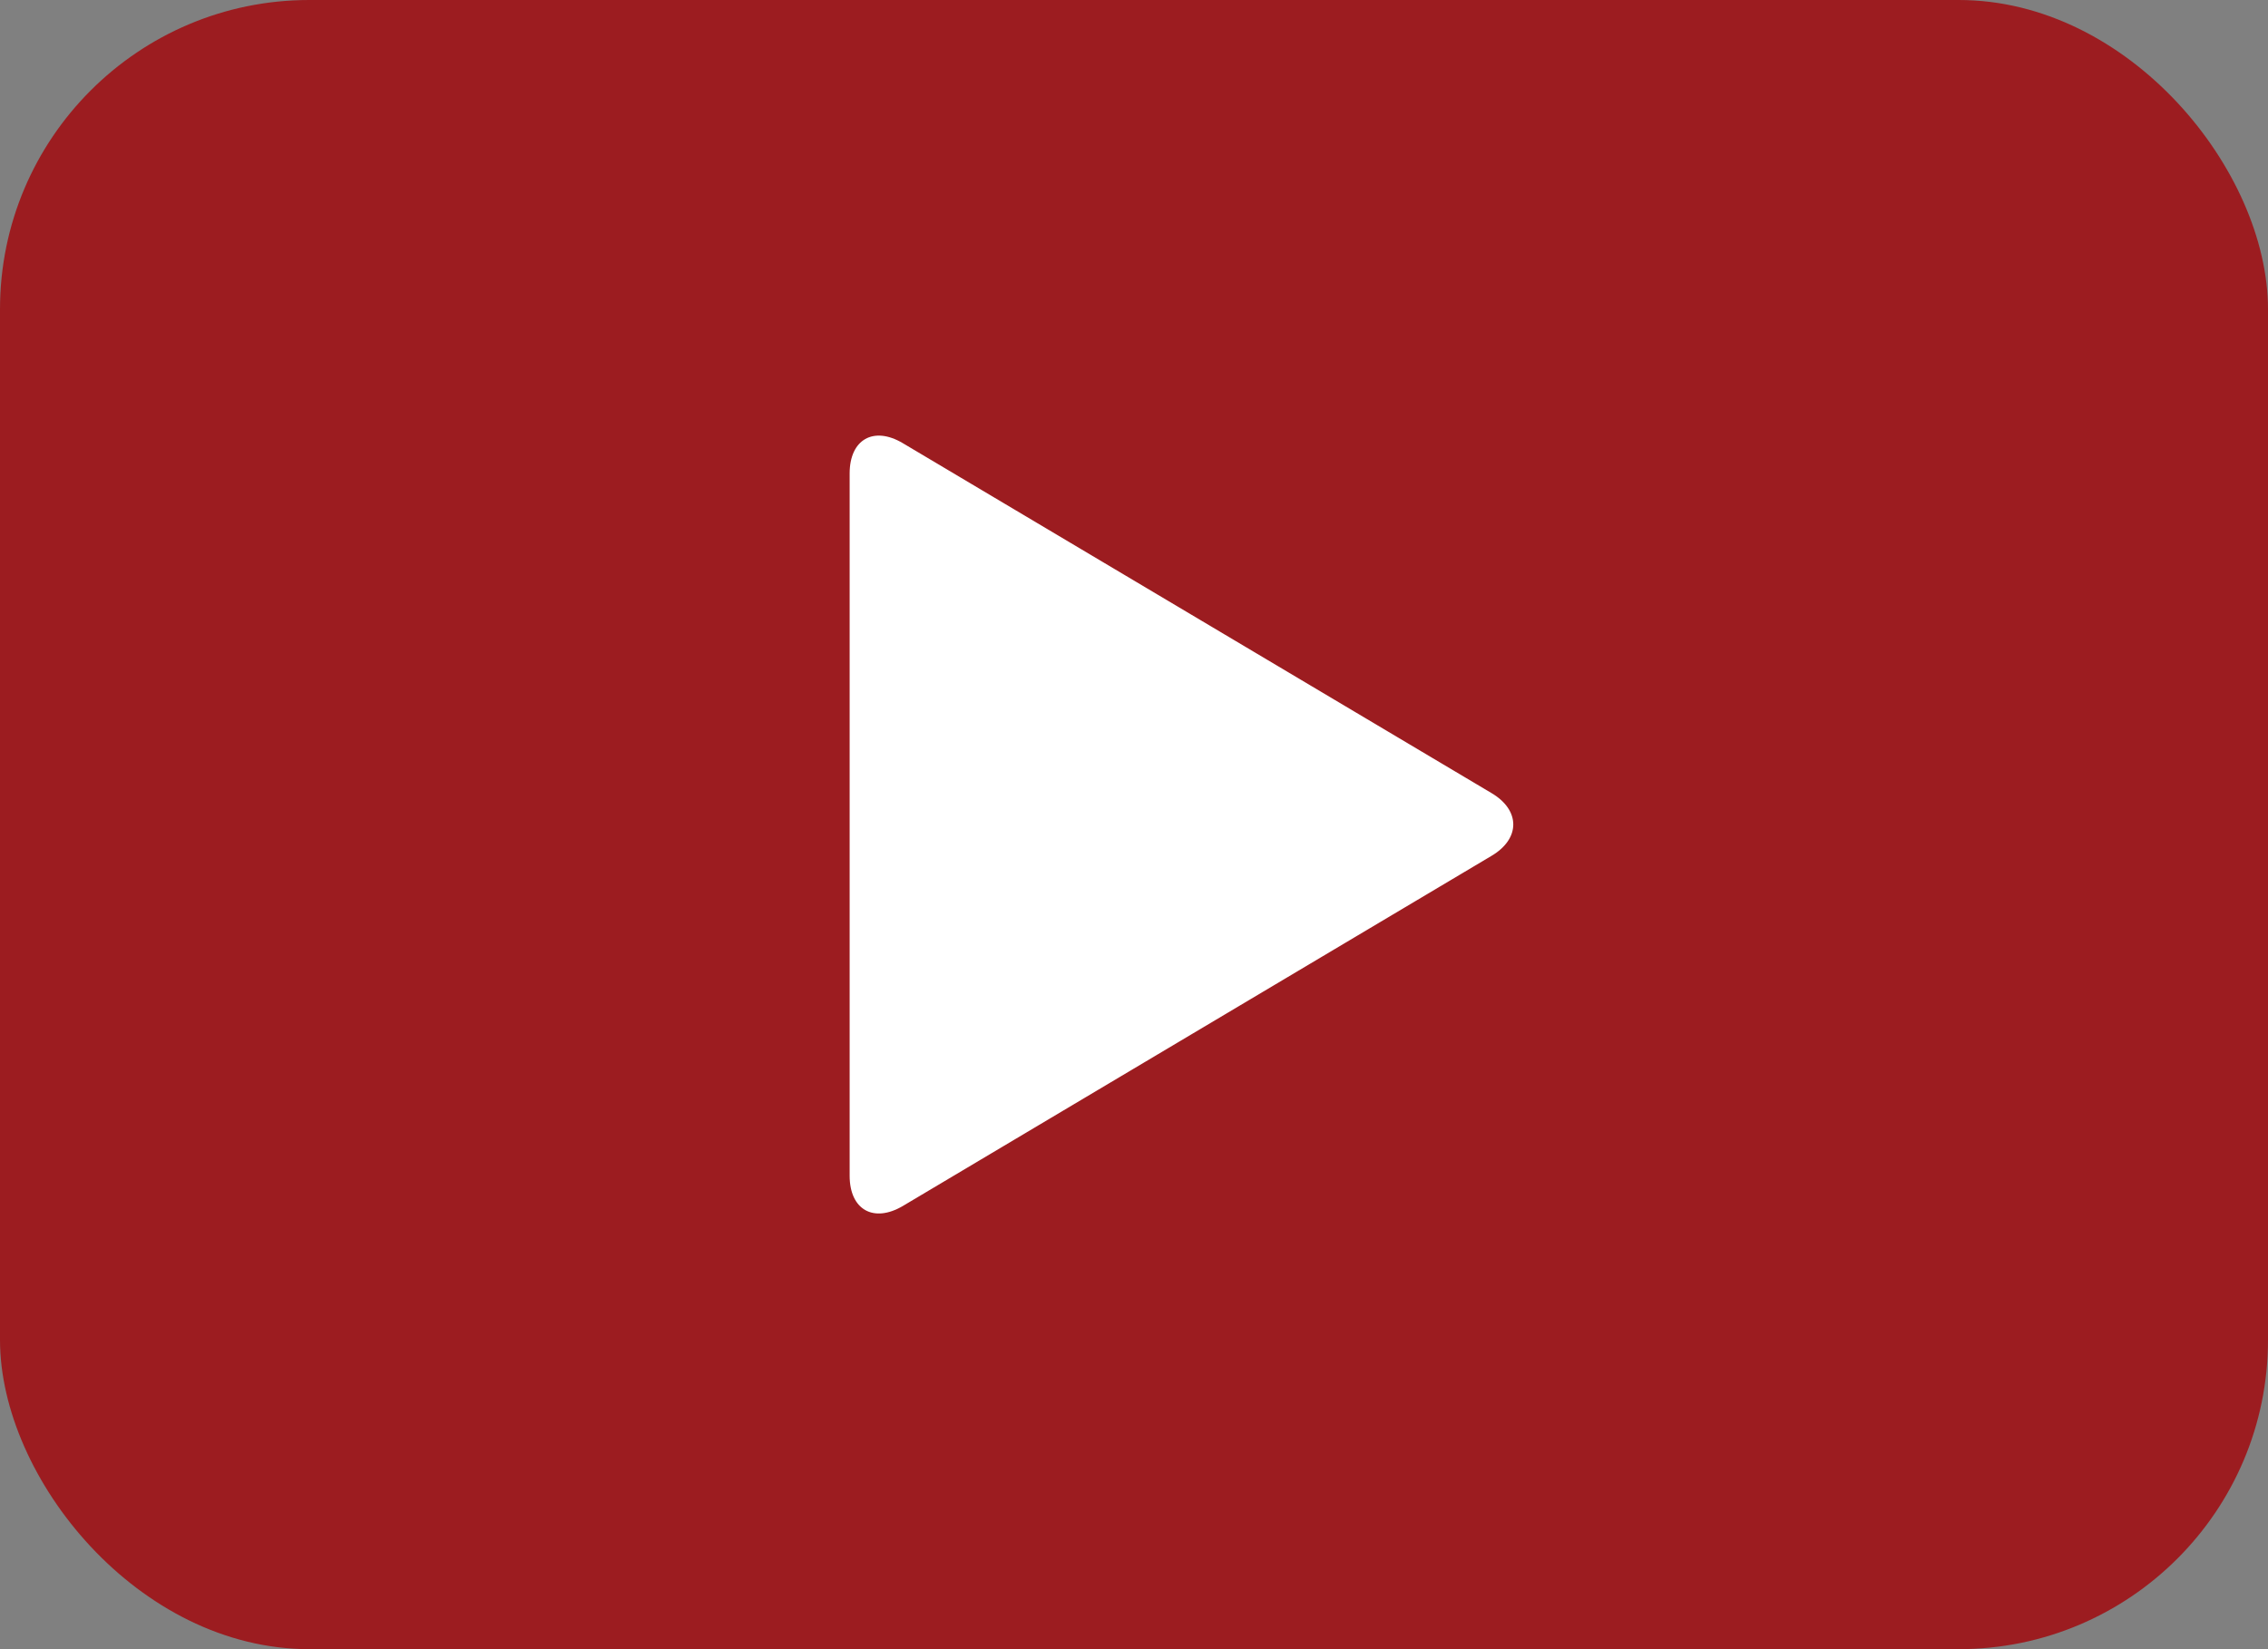 <svg xmlns="http://www.w3.org/2000/svg" viewBox="0 0 396 288"><rect x="0" y="0" width="396" height="288" fill="#808080" stroke="none"/><defs><style>.cls-1{fill:#9c1c20;}.cls-2{fill:#fff;}</style></defs><title>Asset 2</title><g id="Layer_2" data-name="Layer 2"><g id="Layer_1-2" data-name="Layer 1"><rect class="cls-1" width="396" height="288" rx="54"/><path class="cls-2" d="M157.63,210.61c-5.1,3-9.28.66-9.28-5.29V82.68c0-5.94,4.18-8.32,9.28-5.29l102.76,61.09c5.11,3,5.11,8,0,11Z"/></g></g></svg>